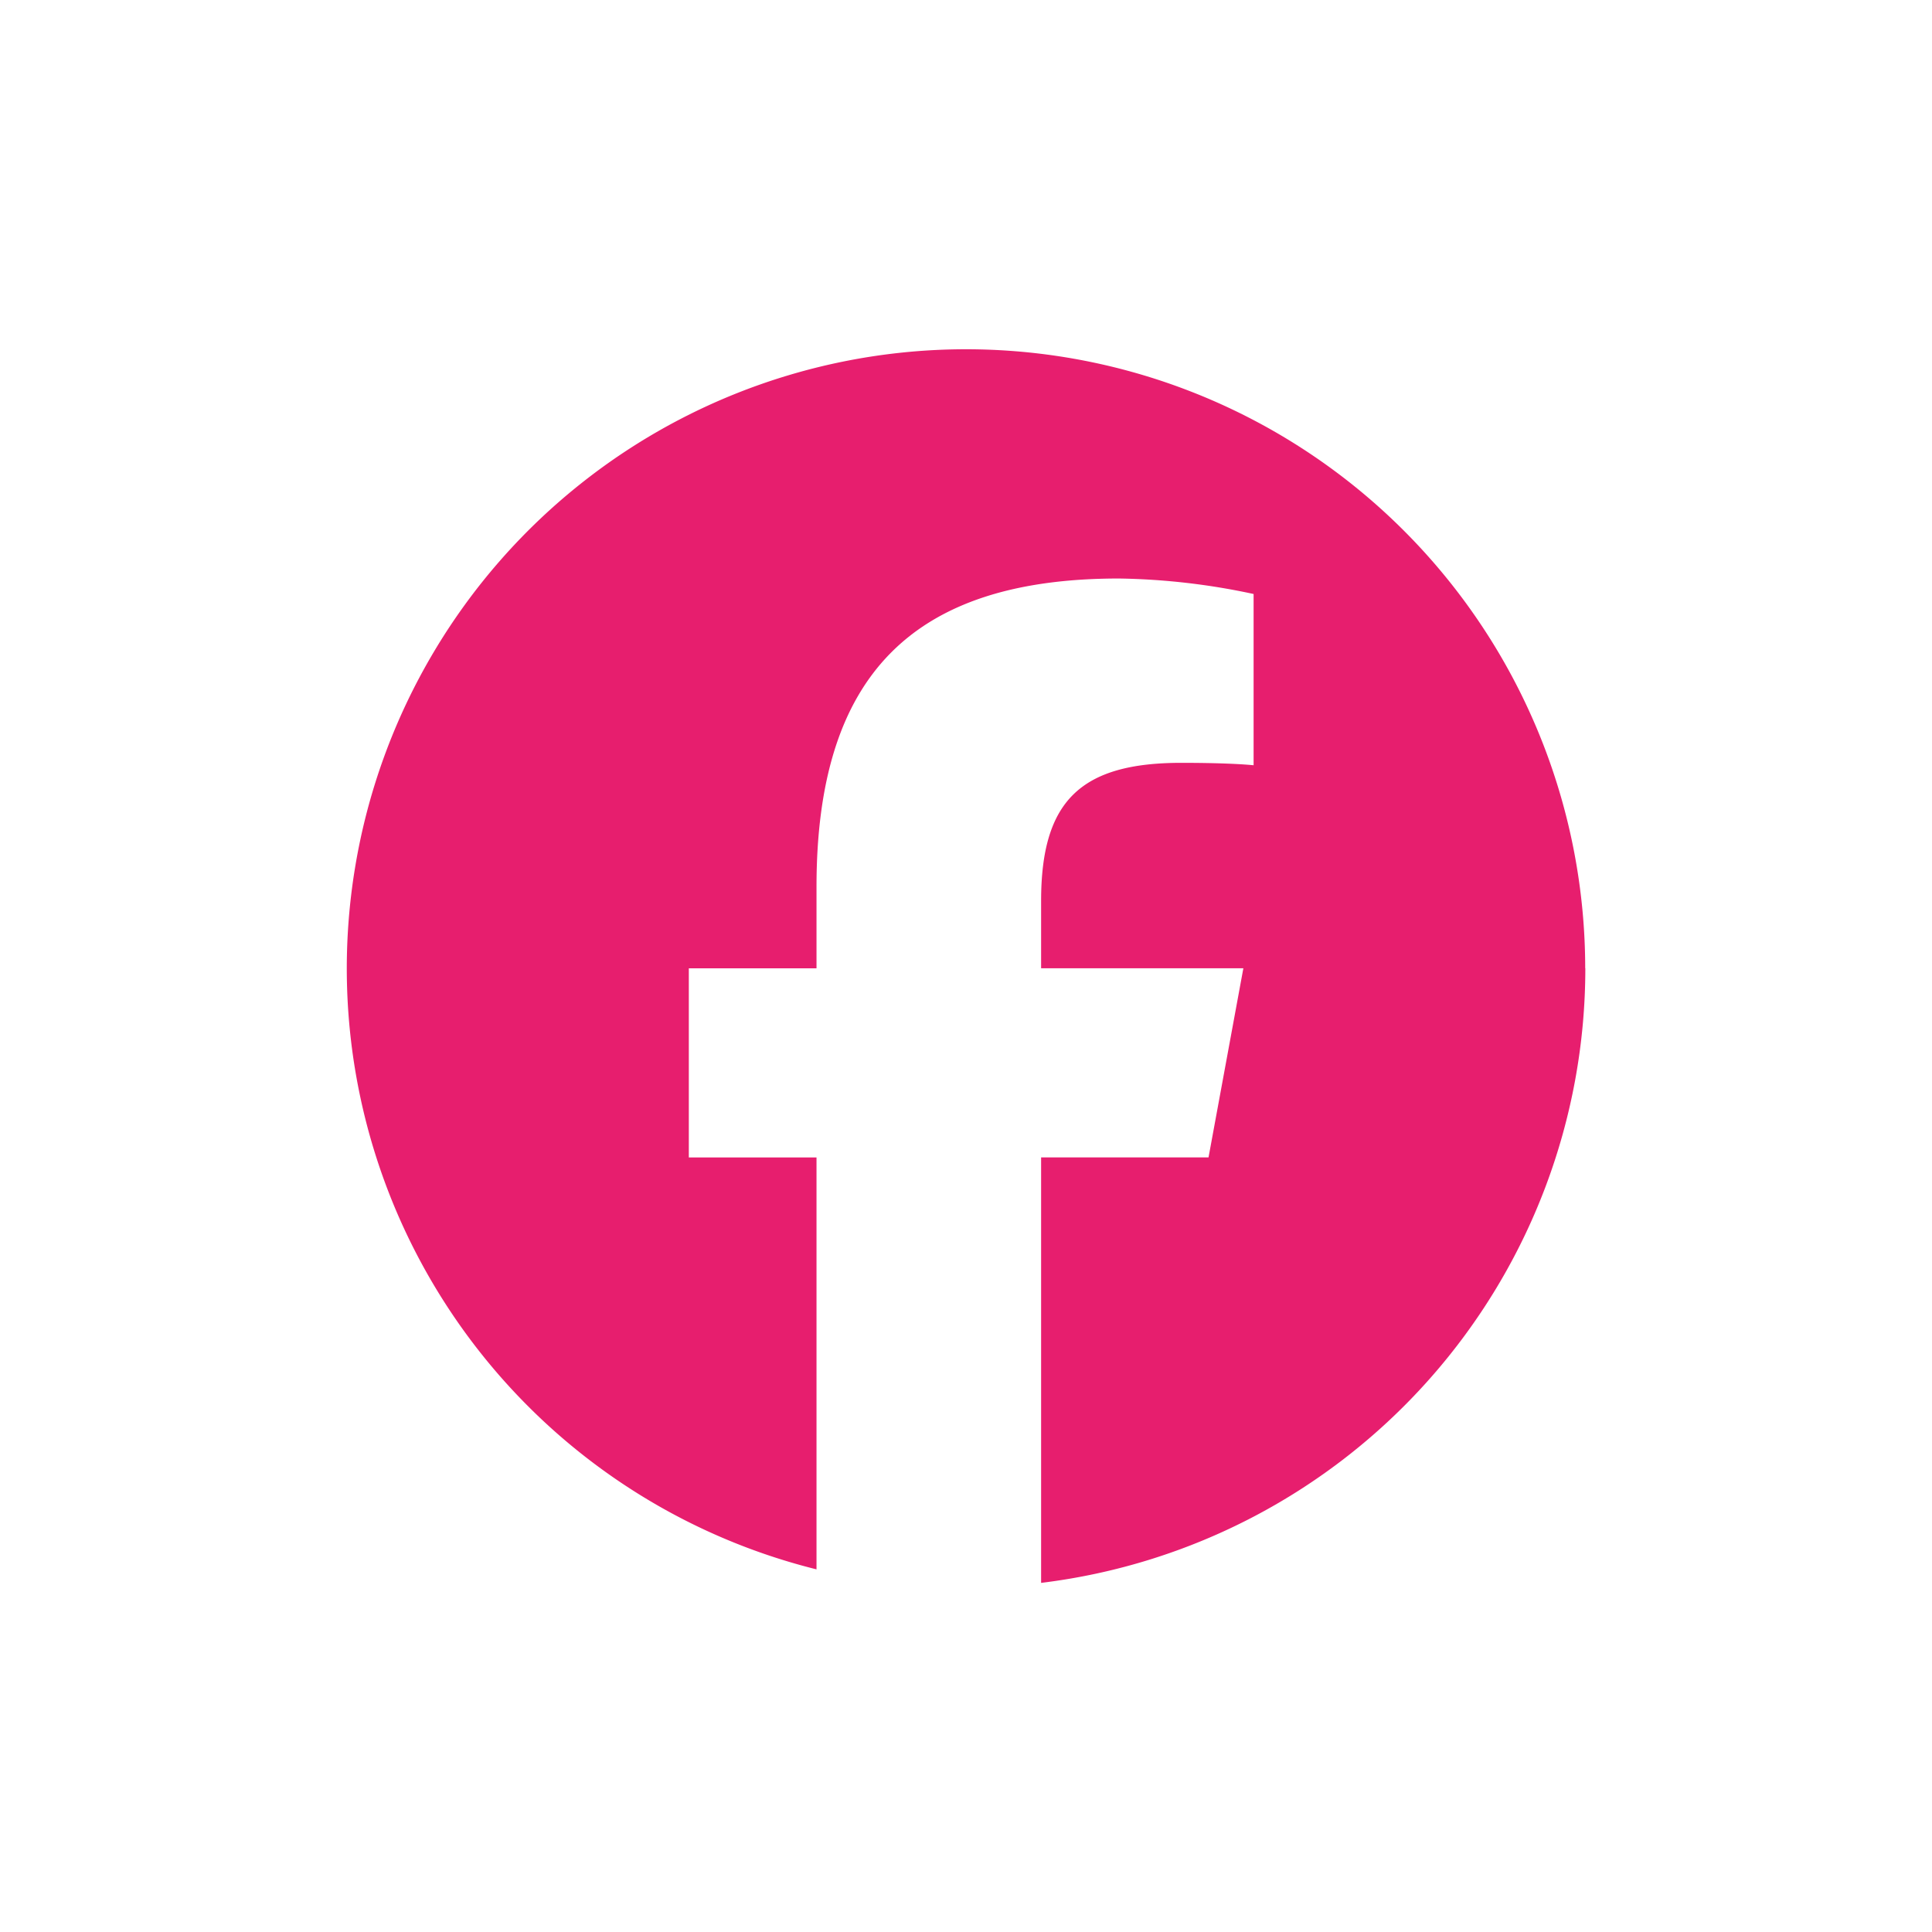 <svg xmlns='http://www.w3.org/2000/svg' fill="#e71e6e" viewBox='0 0 64 64'>
      <defs>
        <clipPath id='b'>
          <rect width='64' height='64' />
        </clipPath>
      </defs>
      <g id='a' clipPath='url(#b)'>
        <path
          d=
            'M41.024,20.512A20.512,20.512,0,1,0,15.56,40.423V26.778H11.33V20.512H15.56v-2.7C15.56,10.833,18.717,7.6,25.576,7.6a22.577,22.577,0,0,1,4.463.513v5.673c-.481-.048-1.322-.08-2.372-.08C24.3,13.7,23,14.975,23,18.284v2.227h6.7l-1.154,6.266H23V40.871a20.509,20.509,0,0,0,18.028-20.36Z'
          
          transform='translate(11.488 11.564)'
        />
      </g>
    </svg>